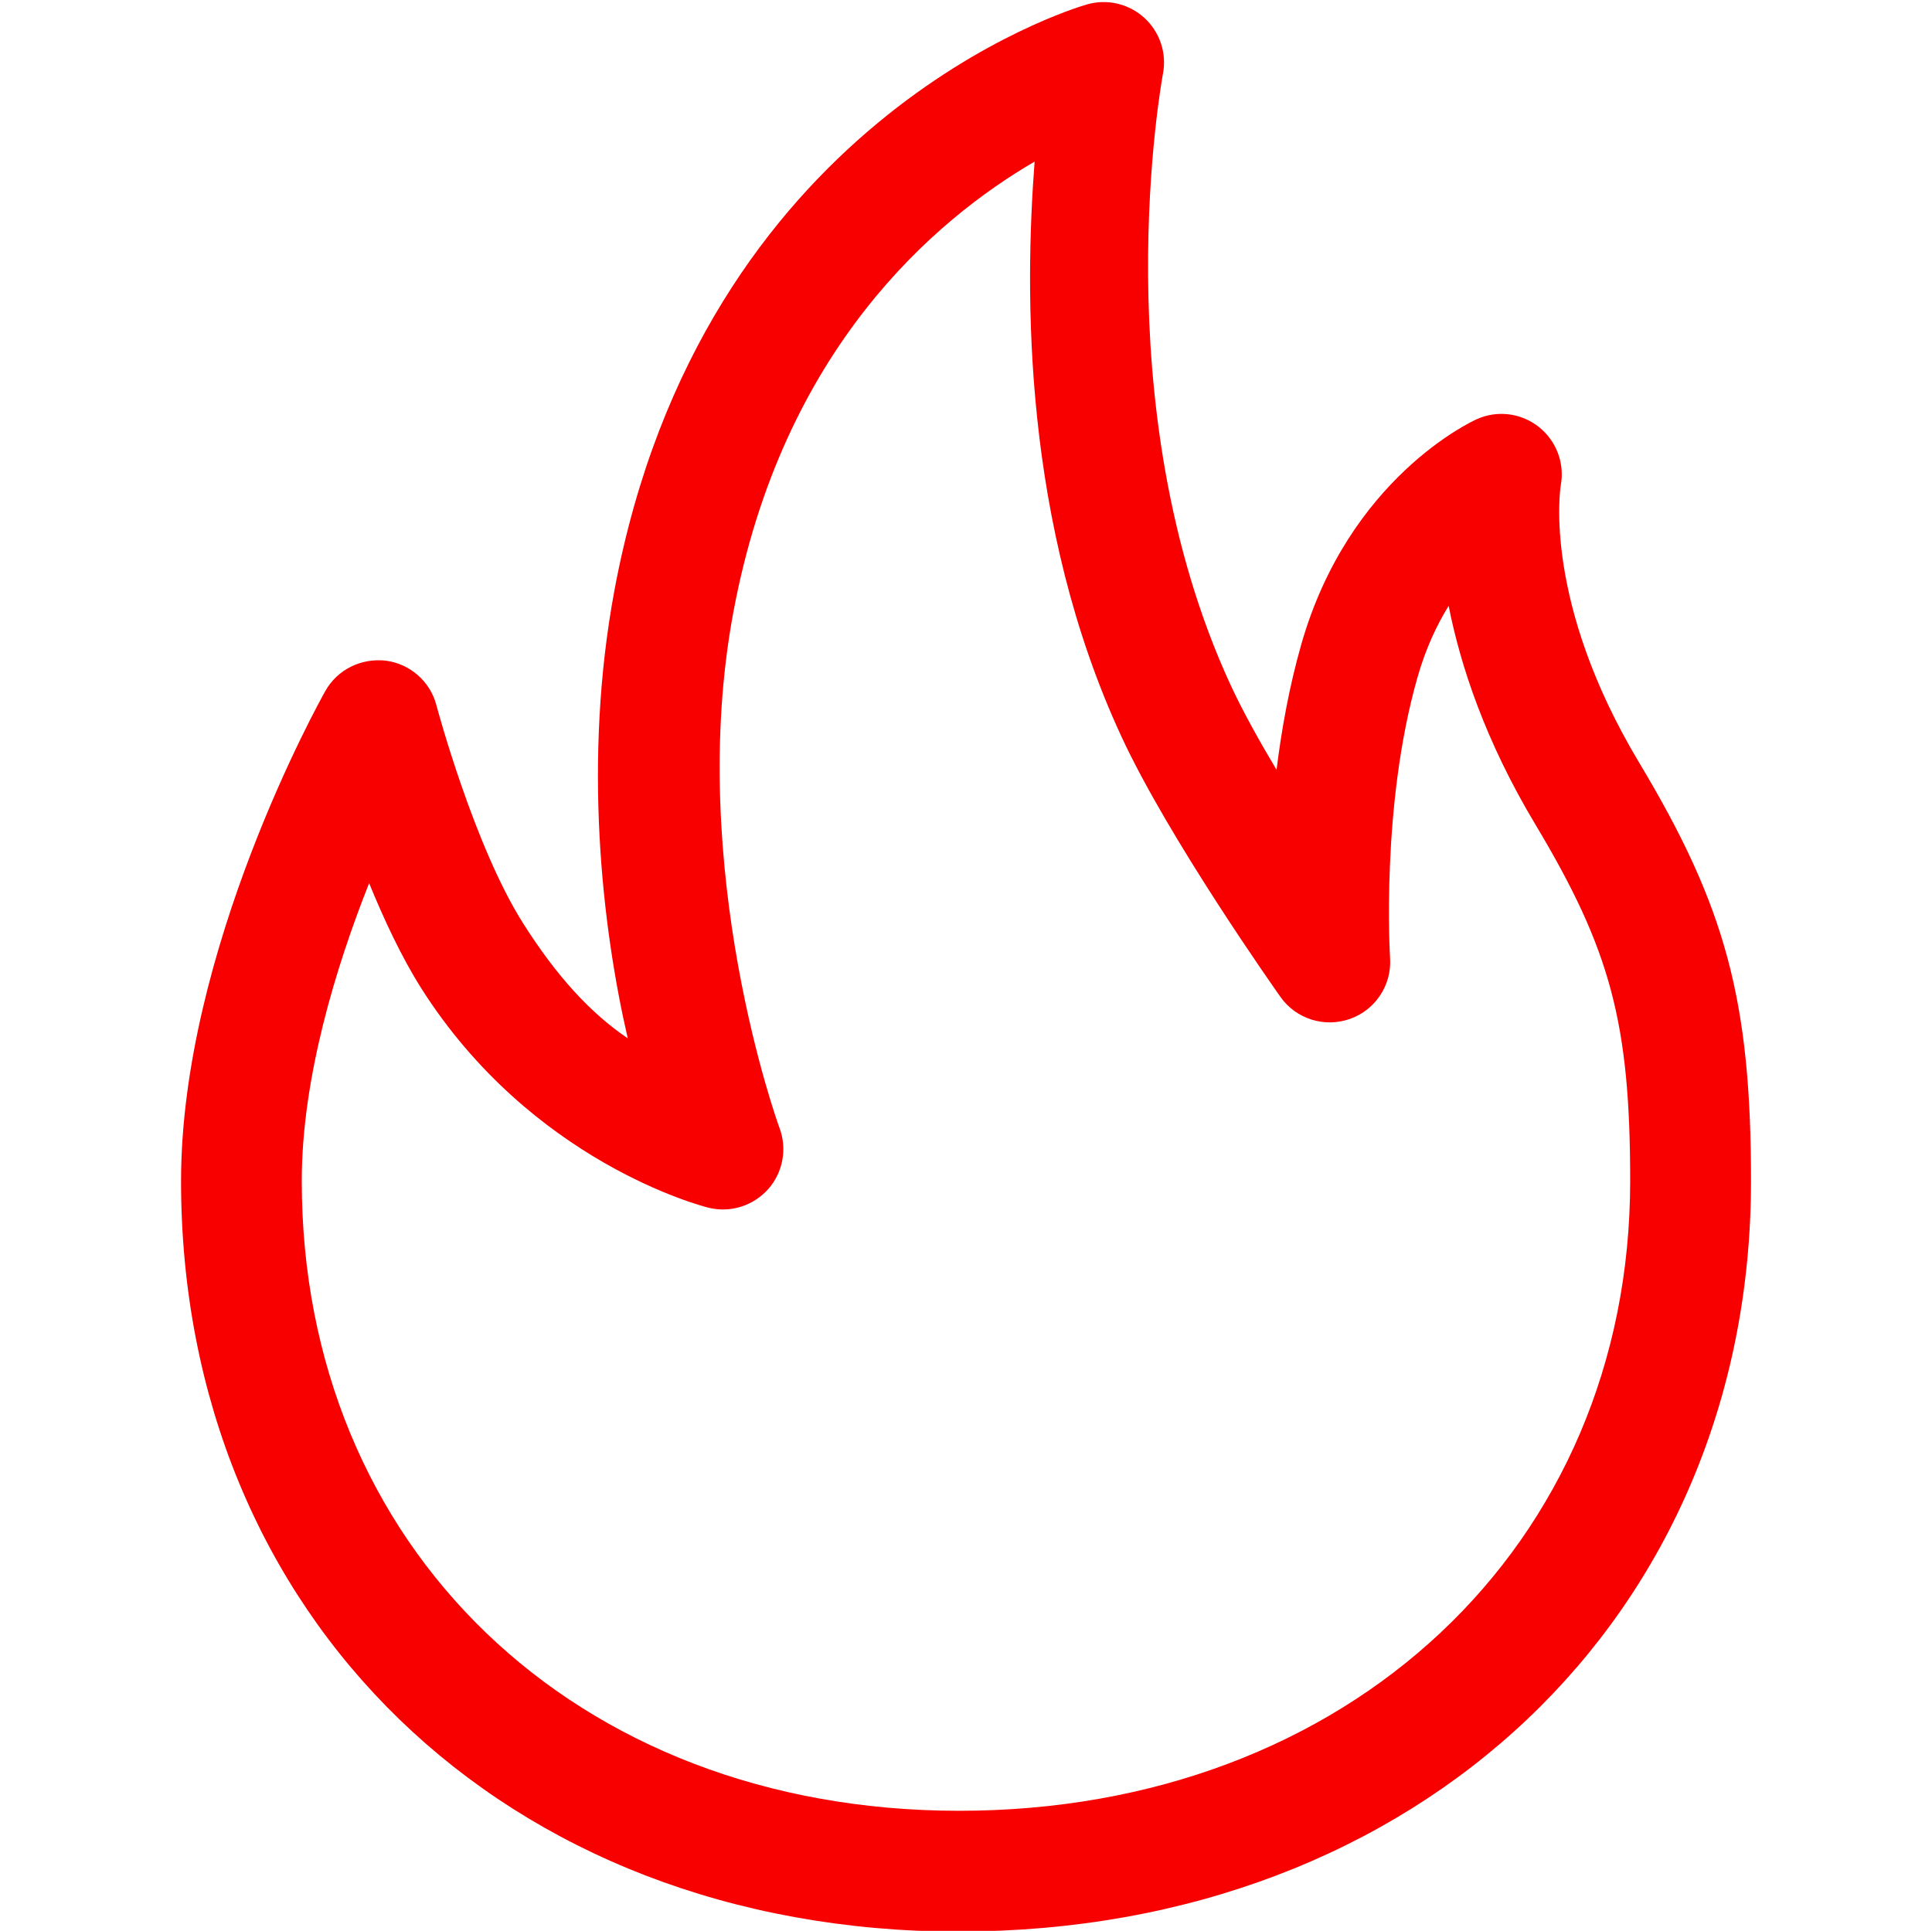 <?xml version="1.0" encoding="UTF-8" standalone="no"?>
<svg
   xmlns:dc="http://purl.org/dc/elements/1.1/"
   xmlns:cc="http://creativecommons.org/ns#"
   xmlns:rdf="http://www.w3.org/1999/02/22-rdf-syntax-ns#"
   xmlns:svg="http://www.w3.org/2000/svg"
   xmlns="http://www.w3.org/2000/svg"
   xmlns:sodipodi="http://sodipodi.sourceforge.net/DTD/sodipodi-0.dtd"
   xmlns:inkscape="http://www.inkscape.org/namespaces/inkscape"
   sodipodi:docname="hot-flats.svg"
   inkscape:version="1.0 (4035a4fb49, 2020-05-01)"
   id="svg1699"
   version="1.1"
   viewBox="0 0 69.33 69.297"
   height="69.297mm"
   width="69.33mm">
  <defs
     id="defs1693">
    <style
       id="style357">.cfcls-1,.cfcls-2{fill:#ea2396;fill-rule:evenodd}.cfcls-2{fill:#fff;opacity:.4}</style>
    <defs
       id="defs359">
      <style
         id="style2273">.cfcls-1,.cfcls-2{fill:#ea2396;fill-rule:evenodd}.cfcls-2{fill:#fff;opacity:.4}</style>
    </defs>
  </defs>
  <sodipodi:namedview
     fit-margin-bottom="0"
     fit-margin-right="0"
     fit-margin-left="0"
     fit-margin-top="0"
     inkscape:window-maximized="1"
     inkscape:window-y="-8"
     inkscape:window-x="1912"
     inkscape:window-height="1017"
     inkscape:window-width="1920"
     showgrid="false"
     inkscape:document-rotation="0"
     inkscape:current-layer="layer1"
     inkscape:document-units="mm"
     inkscape:cy="227.90035"
     inkscape:cx="-155.24805"
     inkscape:zoom="0.7"
     inkscape:pageshadow="2"
     inkscape:pageopacity="0.0"
     borderopacity="1.0"
     bordercolor="#666666"
     pagecolor="#ffffff"
     id="base" />
  <g
     id="layer1"
     inkscape:groupmode="layer"
     inkscape:label="Слой 1">
    <path
       style="stroke-width:2.167;fill:#f80000;fill-opacity:1"
       d="m 34.425,69.325 c -16.338,0 -27.928,-11.33 -27.928,-26.939 0,-8.287 4.969,-17.216 5.179,-17.588 0.431,-0.767 1.279,-1.185 2.163,-1.088 0.876,0.113 1.595,0.743 1.82,1.595 0.013,0.052 1.352,5.062 3.121,7.845 1.188,1.872 2.393,3.197 3.747,4.115 C 21.61,33.292 20.908,27.315 22.05,21.182 25.188,4.348 38.438,0.319 39.006,0.159 c 0.73,-0.21 1.506,-0.022 2.061,0.483 0.555,0.509 0.808,1.27 0.665,2.009 -0.022,0.117 -2.21,11.904 2.434,21.946 0.423,0.912 1.01,1.972 1.643,3.032 0.18,-1.456 0.459,-3.004 0.889,-4.508 1.703,-5.957 6.109,-7.992 6.293,-8.075 0.735,-0.334 1.593,-0.225 2.226,0.273 0.633,0.501 0.938,1.307 0.791,2.1 -0.024,0.147 -0.637,4.2 2.813,9.951 3.116,5.192 4.014,8.558 4.014,15.014 0,15.61 -11.949,26.937 -28.413,26.937 z M 13.245,31.699 c -1.19,3.001 -2.416,6.991 -2.416,10.686 0,13.098 9.765,22.603 23.593,22.603 13.952,0 24.077,-9.505 24.077,-22.605 0,-5.658 -0.7,-8.283 -3.396,-12.784 -1.803,-3.004 -2.694,-5.706 -3.118,-7.856 -0.429,0.696 -0.828,1.543 -1.118,2.566 -1.322,4.618 -0.988,10.019 -0.984,10.075 0.063,0.967 -0.524,1.862 -1.439,2.184 -0.915,0.323 -1.933,0.004 -2.494,-0.789 C 45.787,35.548 41.932,30.093 40.235,26.418 36.707,18.794 36.765,10.548 37.127,5.8 33.556,7.88 28.075,12.527 26.315,21.98 c -1.714,9.197 1.617,18.395 1.651,18.483 0.288,0.75 0.137,1.601 -0.392,2.206 -0.531,0.6 -1.348,0.867 -2.137,0.678 -0.269,-0.065 -6.367,-1.651 -10.318,-7.875 -0.704,-1.114 -1.337,-2.464 -1.872,-3.775 z"
       id="path2" />
  </g>
</svg>
